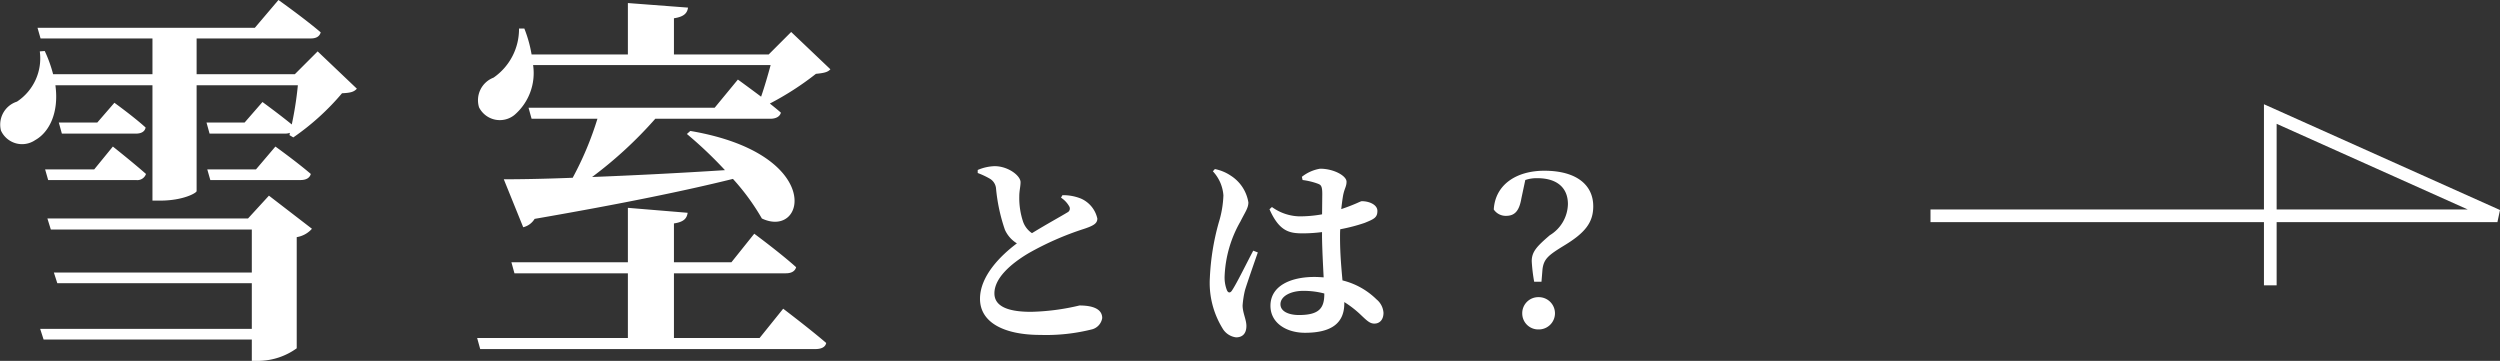 <svg xmlns="http://www.w3.org/2000/svg" width="197.035" height="28.44" viewBox="0 0 197.035 28.44">
  <rect x="0" y="0" width="197.035" height="28.44" fill="#333333" stroke="none"/>
  <g id="グループ_510" data-name="グループ 510" transform="translate(-856.224 -1851.72)">
    <path id="パス_54133" data-name="パス 54133" d="M8.022,44.681V0L0,17.9H13.5" transform="translate(1053.055 1860.707) rotate(90)" fill="none" stroke="#fff" stroke-width="1"/>
    <g id="グループ_508" data-name="グループ 508">
      <g id="グループ_503" data-name="グループ 503" transform="translate(-24 -3)">
        <path id="パス_69977" data-name="パス 69977" d="M20.7-8.52H4.89l.27.87H21v3.39H5.4l.27.84H21V.18H4.32l.27.84H21V2.7h.6a5.23,5.23,0,0,0,2.94-.99V-7.05a2.035,2.035,0,0,0,1.2-.66l-3.39-2.61ZM4.95-11.55h6.93a.718.718,0,0,0,.78-.48c-1.02-.9-2.61-2.16-2.61-2.16l-1.47,1.8H4.71Zm3.87-4.53H5.79l.24.87h5.85c.39,0,.69-.15.75-.48-.96-.87-2.46-1.95-2.46-1.95Zm12.51,3.69H17.49l.24.84h7.11c.42,0,.72-.15.81-.48-1.08-.93-2.79-2.16-2.79-2.16Zm4.86-9.3-1.8,1.8H16.65v-2.82h9c.42,0,.69-.15.78-.48-1.26-1.08-3.33-2.55-3.33-2.55l-1.86,2.19H4.11l.24.84h8.82v2.82H5.34a10.452,10.452,0,0,0-.66-1.83l-.39.03a4.087,4.087,0,0,1-1.8,3.96,1.9,1.9,0,0,0-1.26,2.28,1.828,1.828,0,0,0,2.7.75c1.08-.6,1.89-2.13,1.59-4.32h7.65v9.09h.63c1.77,0,2.85-.6,2.85-.75v-8.34h7.98a27.51,27.51,0,0,1-.48,3.09c-.99-.81-2.31-1.77-2.31-1.77l-1.41,1.62h-3l.24.87h5.97a1.119,1.119,0,0,0,.36-.06l-.03.18.3.18a19.46,19.46,0,0,0,3.84-3.48c.63-.03.93-.09,1.17-.36ZM61.02.9H54.27V-4.2h8.82c.42,0,.72-.15.81-.48-1.23-1.11-3.3-2.64-3.3-2.64L58.8-5.07H54.27V-8.13c.81-.12,1.02-.42,1.08-.84l-4.71-.39v4.29H41.46l.24.87h8.94V.9H38.76l.24.87H65.43c.45,0,.78-.15.84-.48-1.29-1.11-3.39-2.7-3.39-2.7Zm2.49-24.12-1.77,1.77H54.27V-24.3c.81-.12,1.05-.42,1.11-.84l-4.74-.36v4.05H43.05a10.033,10.033,0,0,0-.57-2.04h-.42a4.653,4.653,0,0,1-2.01,3.87,1.906,1.906,0,0,0-1.14,2.34,1.834,1.834,0,0,0,2.79.6,4.349,4.349,0,0,0,1.47-3.93H61.89c-.21.78-.48,1.71-.75,2.49-.96-.72-1.83-1.35-1.83-1.35l-1.83,2.22H42.81l.24.87h5.19a25.386,25.386,0,0,1-1.95,4.65c-2.25.09-4.14.12-5.43.12l1.53,3.78a1.456,1.456,0,0,0,.9-.66c6.93-1.2,11.88-2.22,15.63-3.15A17.811,17.811,0,0,1,61.2-8.52c3.48,1.65,4.95-5.1-5.64-6.9l-.27.24a32.363,32.363,0,0,1,3,2.85c-3.72.24-7.38.42-10.47.54a32.512,32.512,0,0,0,4.98-4.59h9.06c.42,0,.75-.15.84-.48-.27-.24-.57-.48-.87-.72a22.975,22.975,0,0,0,3.63-2.34c.6-.06.93-.12,1.14-.36ZM84.776-10.16a1.97,1.97,0,0,1,.656.7.332.332,0,0,1-.16.464c-.384.24-1.664.944-2.784,1.632a1.815,1.815,0,0,1-.7-.9,5.917,5.917,0,0,1-.3-2.016c0-.416.1-.768.1-1.1,0-.512-.976-1.264-2.048-1.264a3.665,3.665,0,0,0-1.328.3v.24a6.238,6.238,0,0,1,.928.432,1,1,0,0,1,.512.752,13.952,13.952,0,0,0,.7,3.28A2.4,2.4,0,0,0,81.3-6.56C80.04-5.616,78.392-4,78.392-2.192c0,1.92,1.984,2.848,4.752,2.848A14.769,14.769,0,0,0,87.256.208a1.1,1.1,0,0,0,.768-.88c0-.768-.848-.992-1.792-.992a17.958,17.958,0,0,1-3.824.5c-1.952,0-2.88-.5-2.88-1.456,0-1.184,1.248-2.3,2.672-3.152A23.313,23.313,0,0,1,86.584-7.7c.768-.256,1.056-.432,1.056-.816a2.248,2.248,0,0,0-1.28-1.568,3.719,3.719,0,0,0-1.472-.272ZM99.928-5.984c-.432.8-1.28,2.544-1.664,3.12-.144.24-.32.224-.416-.016A2.756,2.756,0,0,1,97.672-4,9.39,9.39,0,0,1,98.92-8.288c.368-.736.624-1.056.624-1.5a3.08,3.08,0,0,0-1.376-2.1,3.463,3.463,0,0,0-1.264-.528l-.16.176a3.1,3.1,0,0,1,.832,1.9,8.151,8.151,0,0,1-.368,2.144,19.158,19.158,0,0,0-.7,4.336A6.833,6.833,0,0,0,97.5.128a1.441,1.441,0,0,0,1.072.72c.528,0,.816-.32.816-.9,0-.5-.3-1.04-.3-1.616a7.4,7.4,0,0,1,.192-1.216c.176-.576.7-2.08,1.008-2.96Zm5.6,3.408c0,1.1-.384,1.664-2,1.664-.752,0-1.456-.256-1.456-.848,0-.672.88-1.056,1.776-1.056a6.361,6.361,0,0,1,1.68.208Zm-1.712-8.976a5.5,5.5,0,0,1,1.152.272c.272.1.4.144.4.832l-.016,1.6a9.94,9.94,0,0,1-1.792.16,3.839,3.839,0,0,1-2.16-.736l-.192.176c.784,1.776,1.6,1.9,2.64,1.9a12.252,12.252,0,0,0,1.5-.1v.384c.016,1.056.08,2.24.128,3.184-.24-.016-.48-.032-.736-.032-1.84,0-3.456.688-3.456,2.272,0,1.376,1.28,2.128,2.72,2.128,2.144,0,3.1-.8,3.1-2.32v-.1a7.911,7.911,0,0,1,1.232.944c.528.5.768.752,1.136.752.432,0,.72-.32.72-.848a1.488,1.488,0,0,0-.544-1.056,5.788,5.788,0,0,0-2.688-1.5c-.08-.912-.192-2.032-.192-3.392,0-.208,0-.432.016-.64a13.621,13.621,0,0,0,1.92-.5c.736-.3,1.008-.416,1.008-.944,0-.5-.656-.768-1.232-.768-.1,0-.512.256-1.616.624.048-.448.1-.816.144-1.072.112-.576.272-.7.272-1.088,0-.464-1.008-1.024-2.08-1.024a3.113,3.113,0,0,0-1.44.64ZM122.408-2.32a1.264,1.264,0,0,0-1.28,1.28,1.26,1.26,0,0,0,1.28,1.264,1.274,1.274,0,0,0,1.3-1.264A1.277,1.277,0,0,0,122.408-2.32Zm-1.04-9.232a2.741,2.741,0,0,1,.96-.144c1.44,0,2.4.672,2.4,2.048A2.94,2.94,0,0,1,123.3-7.2c-1.024.88-1.424,1.3-1.424,2.048a13.3,13.3,0,0,0,.192,1.616h.576l.08-.976c.1-.848.5-1.136,1.744-1.9,1.632-.992,2.256-1.808,2.256-3.072,0-1.664-1.3-2.8-3.856-2.8-2.208,0-3.872,1.1-3.984,3.056a1.134,1.134,0,0,0,.96.5c.656,0,1.04-.336,1.216-1.376Z" transform="translate(879.07 1880.46)" fill="#fff"/>
      </g>
    </g>
  </g>
</svg>
